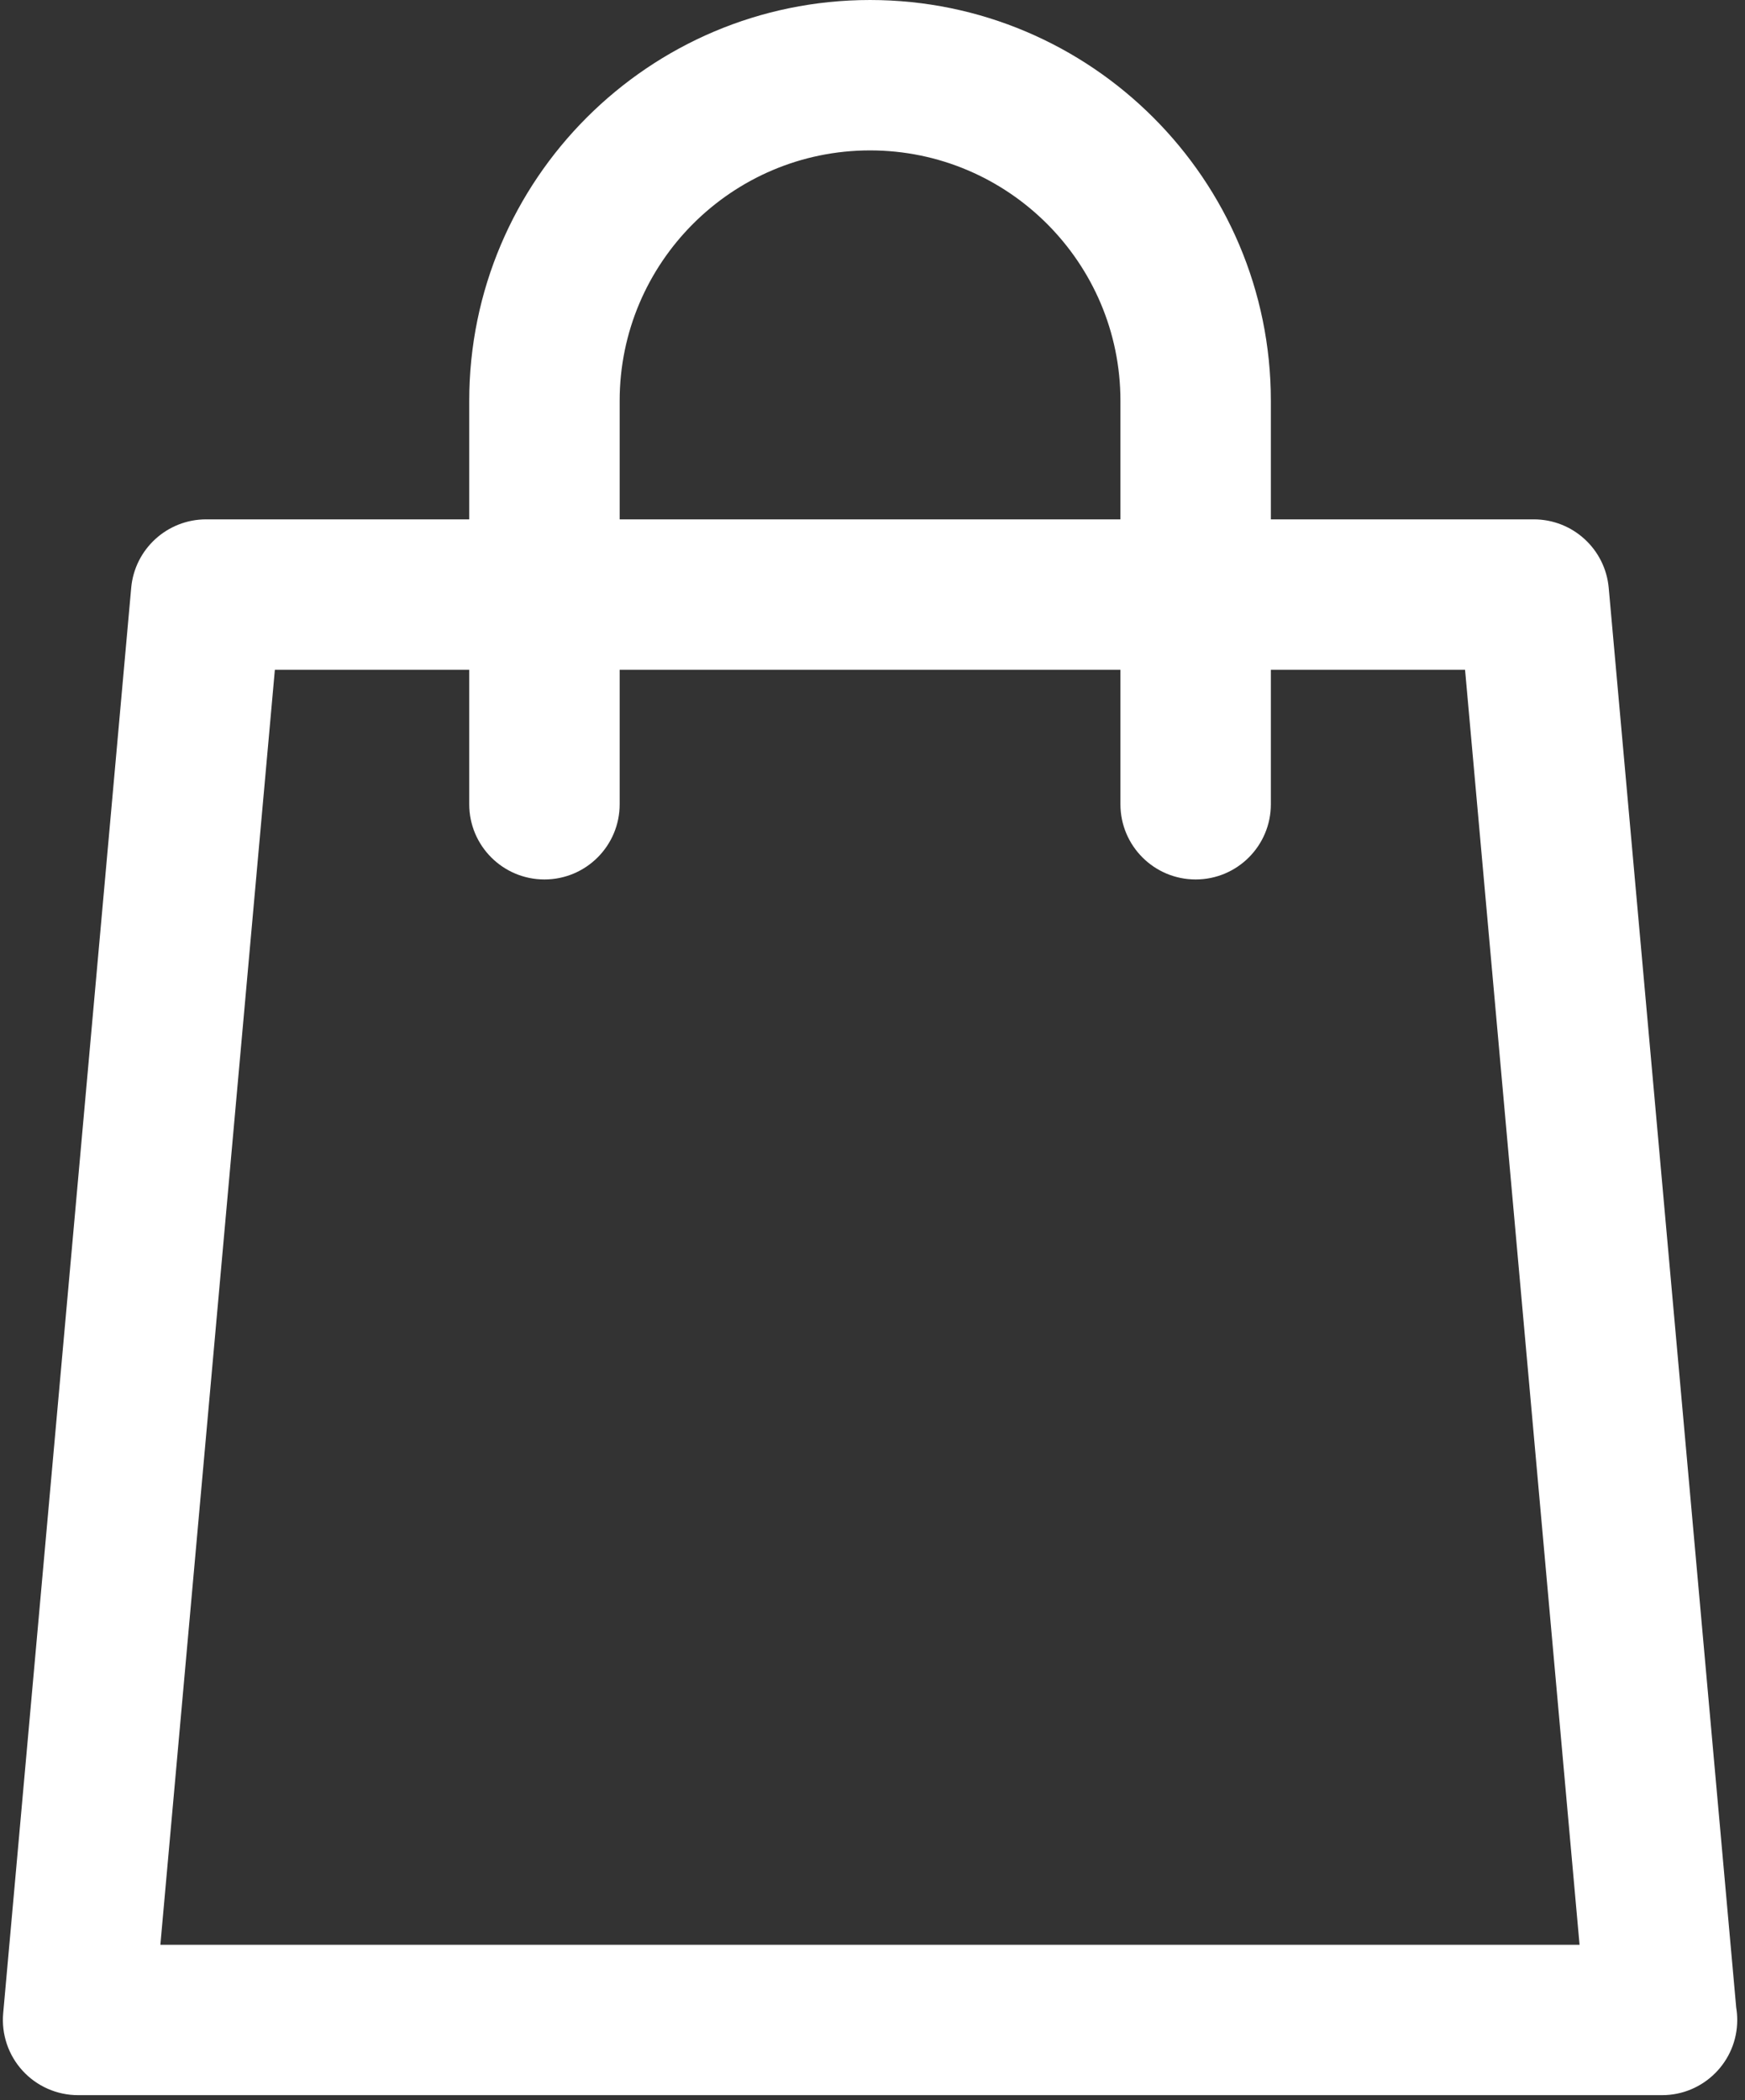 <?xml version="1.0" encoding="UTF-8" standalone="no"?><!DOCTYPE svg PUBLIC "-//W3C//DTD SVG 1.1//EN" "http://www.w3.org/Graphics/SVG/1.1/DTD/svg11.dtd"><svg width="100%" height="100%" viewBox="0 0 275 331" version="1.1" xmlns="http://www.w3.org/2000/svg" xmlns:xlink="http://www.w3.org/1999/xlink" xml:space="preserve" xmlns:serif="http://www.serif.com/" style="fill-rule:evenodd;clip-rule:evenodd;stroke-linejoin:round;stroke-miterlimit:2;"><rect x="0" y="0" width="275" height="331" fill="#333333" stroke="none"/><rect id="Artboard1" x="0" y="0" width="274.468" height="330.23" style="fill:none;"/><g><path d="M273.617,316.436l-20.095,-223.784c-0.548,-6.112 -5.67,-10.793 -11.805,-10.793l-41.439,0l-0,-18.689c-0,-34.832 -28.337,-63.17 -63.167,-63.17c-34.829,0 -63.162,28.338 -63.162,63.17l0,18.689l-41.468,0c-6.135,0 -11.257,4.681 -11.805,10.793l-20.174,224.665c-0.297,3.315 0.813,6.601 3.058,9.057c2.246,2.456 5.421,3.854 8.748,3.854l249.616,0c6.547,0 11.853,-5.307 11.853,-11.852c-0.002,-0.66 -0.056,-1.309 -0.16,-1.94Zm-175.962,-253.266c0,-21.761 17.7,-39.464 39.458,-39.464c21.758,-0 39.46,17.703 39.46,39.464l0,18.689l-78.918,0l0,-18.689Zm-72.382,243.354l18.045,-200.959l30.631,0l0,21.196c0,6.546 5.306,11.853 11.853,11.853c6.548,0 11.853,-5.307 11.853,-11.853l0,-21.196l78.918,0l0,21.196c0,6.546 5.306,11.853 11.853,11.853c6.548,0 11.853,-5.307 11.853,-11.853l0,-21.196l30.603,0l18.045,200.959l-223.654,0Z" style="fill:#fff;fill-rule:nonzero;"/><g id="shopping-bag--1-" serif:id="shopping-bag (1)"></g></g></svg>